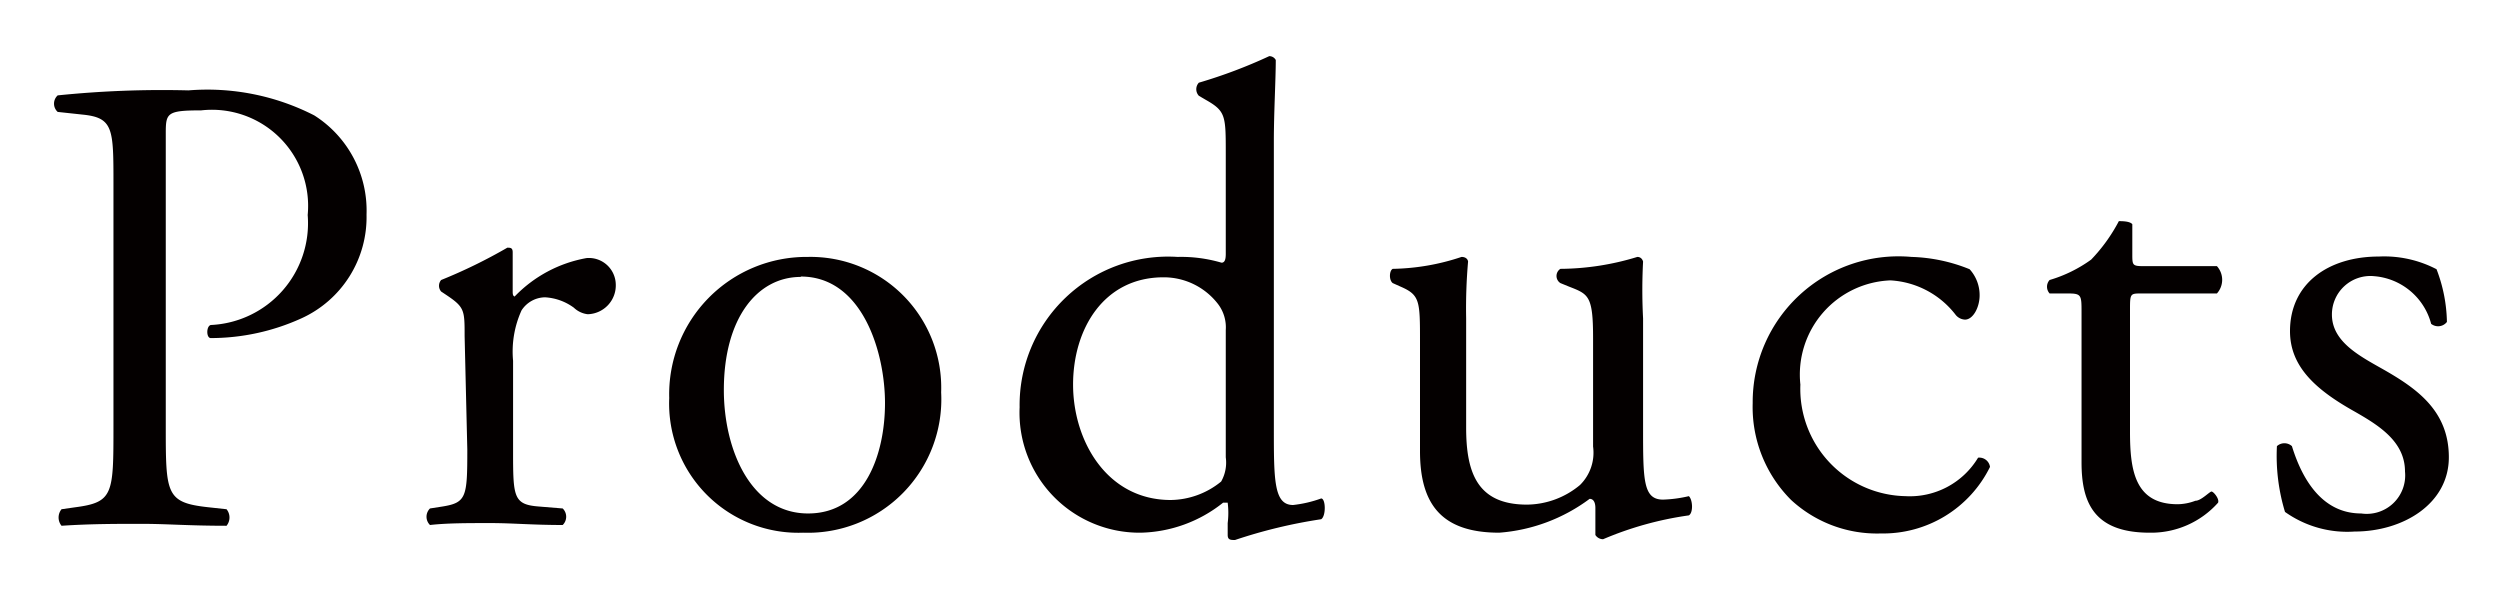 <svg id="レイヤー_1" data-name="レイヤー 1" xmlns="http://www.w3.org/2000/svg" width="65" height="16" viewBox="0 0 65 16"><defs><style>.cls-1{fill:none;}.cls-2{fill:#040000;}</style></defs><rect id="_スライス_" data-name="&lt;スライス&gt;" class="cls-1" x="0.3" width="63" height="16"/><path class="cls-2" d="M4.31,11.07c0,1.78,0,2,1.12,2.12l.46.05a.34.34,0,0,1,0,.43c-1,0-1.53-.05-2.21-.05s-1.33,0-2.08.05a.34.34,0,0,1,0-.43l.35-.05c1-.13,1-.34,1-2.12V4.79c0-1.44,0-1.73-.8-1.81L1.5,2.91a.29.29,0,0,1,0-.43A26.68,26.68,0,0,1,4.9,2.35,6.1,6.1,0,0,1,8.17,3,2.93,2.93,0,0,1,9.53,5.58a2.89,2.89,0,0,1-1.7,2.7,5.7,5.7,0,0,1-2.35.51c-.12,0-.12-.31,0-.34A2.65,2.65,0,0,0,8,5.59,2.5,2.5,0,0,0,5.23,2.87c-.9,0-.92.07-.92.61Z"/><path class="cls-2" d="M12.08,8.74c0-.67,0-.75-.46-1.06l-.15-.1a.23.23,0,0,1,0-.3,13.53,13.53,0,0,0,1.72-.84c.08,0,.14,0,.14.12v1c0,.08,0,.13.05.15a3.43,3.43,0,0,1,1.87-1,.7.7,0,0,1,.76.68.75.75,0,0,1-.73.78A.63.63,0,0,1,14.92,8a1.4,1.4,0,0,0-.75-.27.74.74,0,0,0-.61.34,2.59,2.59,0,0,0-.22,1.31v2.31c0,1.23,0,1.43.68,1.48l.61.05a.3.3,0,0,1,0,.43c-.8,0-1.29-.05-1.88-.05s-1.13,0-1.57.05a.3.3,0,0,1,0-.43l.32-.05c.63-.1.65-.25.65-1.48Z"/><path class="cls-2" d="M24.47,10.2a3.47,3.47,0,0,1-3.59,3.65,3.36,3.36,0,0,1-3.48-3.5A3.57,3.57,0,0,1,21,6.68,3.4,3.4,0,0,1,24.47,10.2Zm-3.65-3c-1.13,0-2,1.07-2,2.94,0,1.55.7,3.21,2.19,3.21s2-1.56,2-2.87S22.43,7.19,20.82,7.19Z"/><path class="cls-2" d="M33.12,11.13c0,1.35,0,2,.5,2a3.12,3.12,0,0,0,.73-.17c.12,0,.13.46,0,.54a13.17,13.17,0,0,0-2.24.54c-.11,0-.19,0-.19-.13V13.6a2.15,2.15,0,0,0,0-.53H31.8a3.55,3.55,0,0,1-2.14.78,3.12,3.12,0,0,1-3.15-3.26,3.86,3.86,0,0,1,4.11-3.91,3.72,3.72,0,0,1,1.14.15c.09,0,.11-.1.11-.23V4c0-1,0-1.11-.53-1.41l-.17-.1a.25.25,0,0,1,0-.34A13.07,13.07,0,0,0,33,1.46a.19.19,0,0,1,.17.1c0,.51-.05,1.36-.05,2.11ZM31.87,8.58a1,1,0,0,0-.19-.66,1.78,1.78,0,0,0-1.43-.71C28.7,7.21,27.9,8.55,27.9,10s.87,3,2.54,3a2.11,2.11,0,0,0,1.31-.48,1,1,0,0,0,.12-.63Z"/><path class="cls-2" d="M38.12,11.12c0,1.17.29,2,1.58,2a2.18,2.18,0,0,0,1.38-.51,1.18,1.18,0,0,0,.34-1V8.79c0-1.11-.12-1.14-.63-1.34l-.22-.09a.22.22,0,0,1,0-.37,6.92,6.92,0,0,0,2-.31c.08,0,.13.05.15.12a14.15,14.15,0,0,0,0,1.48v2.85c0,1.35,0,1.86.52,1.86a3.35,3.35,0,0,0,.67-.09c.1.09.12.43,0,.5a8.77,8.77,0,0,0-2.23.62.24.24,0,0,1-.2-.11v-.7c0-.15-.05-.24-.15-.24a4.49,4.49,0,0,1-2.35.88c-1.5,0-2.06-.74-2.06-2.12V8.89c0-1.07,0-1.22-.51-1.44l-.2-.09c-.1-.08-.09-.32,0-.37A5.9,5.9,0,0,0,38,6.68c.1,0,.16.05.17.12a14,14,0,0,0-.05,1.48Z"/><path class="cls-2" d="M51.21,7a1,1,0,0,1,.26.68c0,.31-.17.63-.38.63a.33.33,0,0,1-.24-.12,2.3,2.3,0,0,0-1.7-.9A2.45,2.45,0,0,0,46.81,10a2.79,2.79,0,0,0,2.73,2.9,2.07,2.07,0,0,0,1.89-1,.28.28,0,0,1,.31.24,3.1,3.1,0,0,1-2.84,1.73A3.29,3.29,0,0,1,46.57,13a3.41,3.41,0,0,1-1-2.52A3.79,3.79,0,0,1,49.7,6.68,4.32,4.32,0,0,1,51.21,7Z"/><path class="cls-2" d="M55.68,7.63c-.29,0-.3,0-.3.41v3.18c0,1,.12,1.89,1.24,1.89a1.34,1.34,0,0,0,.46-.09c.15,0,.37-.24.42-.24s.21.19.17.29a2.33,2.33,0,0,1-1.78.78c-1.47,0-1.77-.81-1.77-1.83V8.13c0-.46,0-.5-.36-.5h-.47a.26.26,0,0,1,0-.35,3.56,3.56,0,0,0,1.08-.53,4.36,4.36,0,0,0,.72-1c.08,0,.29,0,.35.08V6.6c0,.3,0,.32.31.32h1.89a.53.53,0,0,1,0,.71Z"/><path class="cls-2" d="M63.35,7a4,4,0,0,1,.27,1.37.29.29,0,0,1-.41.05,1.67,1.67,0,0,0-1.49-1.24,1,1,0,0,0-1.09,1c0,.7.71,1.07,1.31,1.41.9.51,1.73,1.09,1.73,2.3s-1.19,1.93-2.45,1.93a2.79,2.79,0,0,1-1.81-.51,5,5,0,0,1-.21-1.71.29.29,0,0,1,.39,0c.29.94.83,1.75,1.8,1.75a1,1,0,0,0,1.14-1.09c0-.78-.68-1.2-1.31-1.56-1-.56-1.68-1.16-1.68-2.09,0-1.24,1-1.94,2.31-1.94A2.94,2.94,0,0,1,63.35,7Z"/></svg>